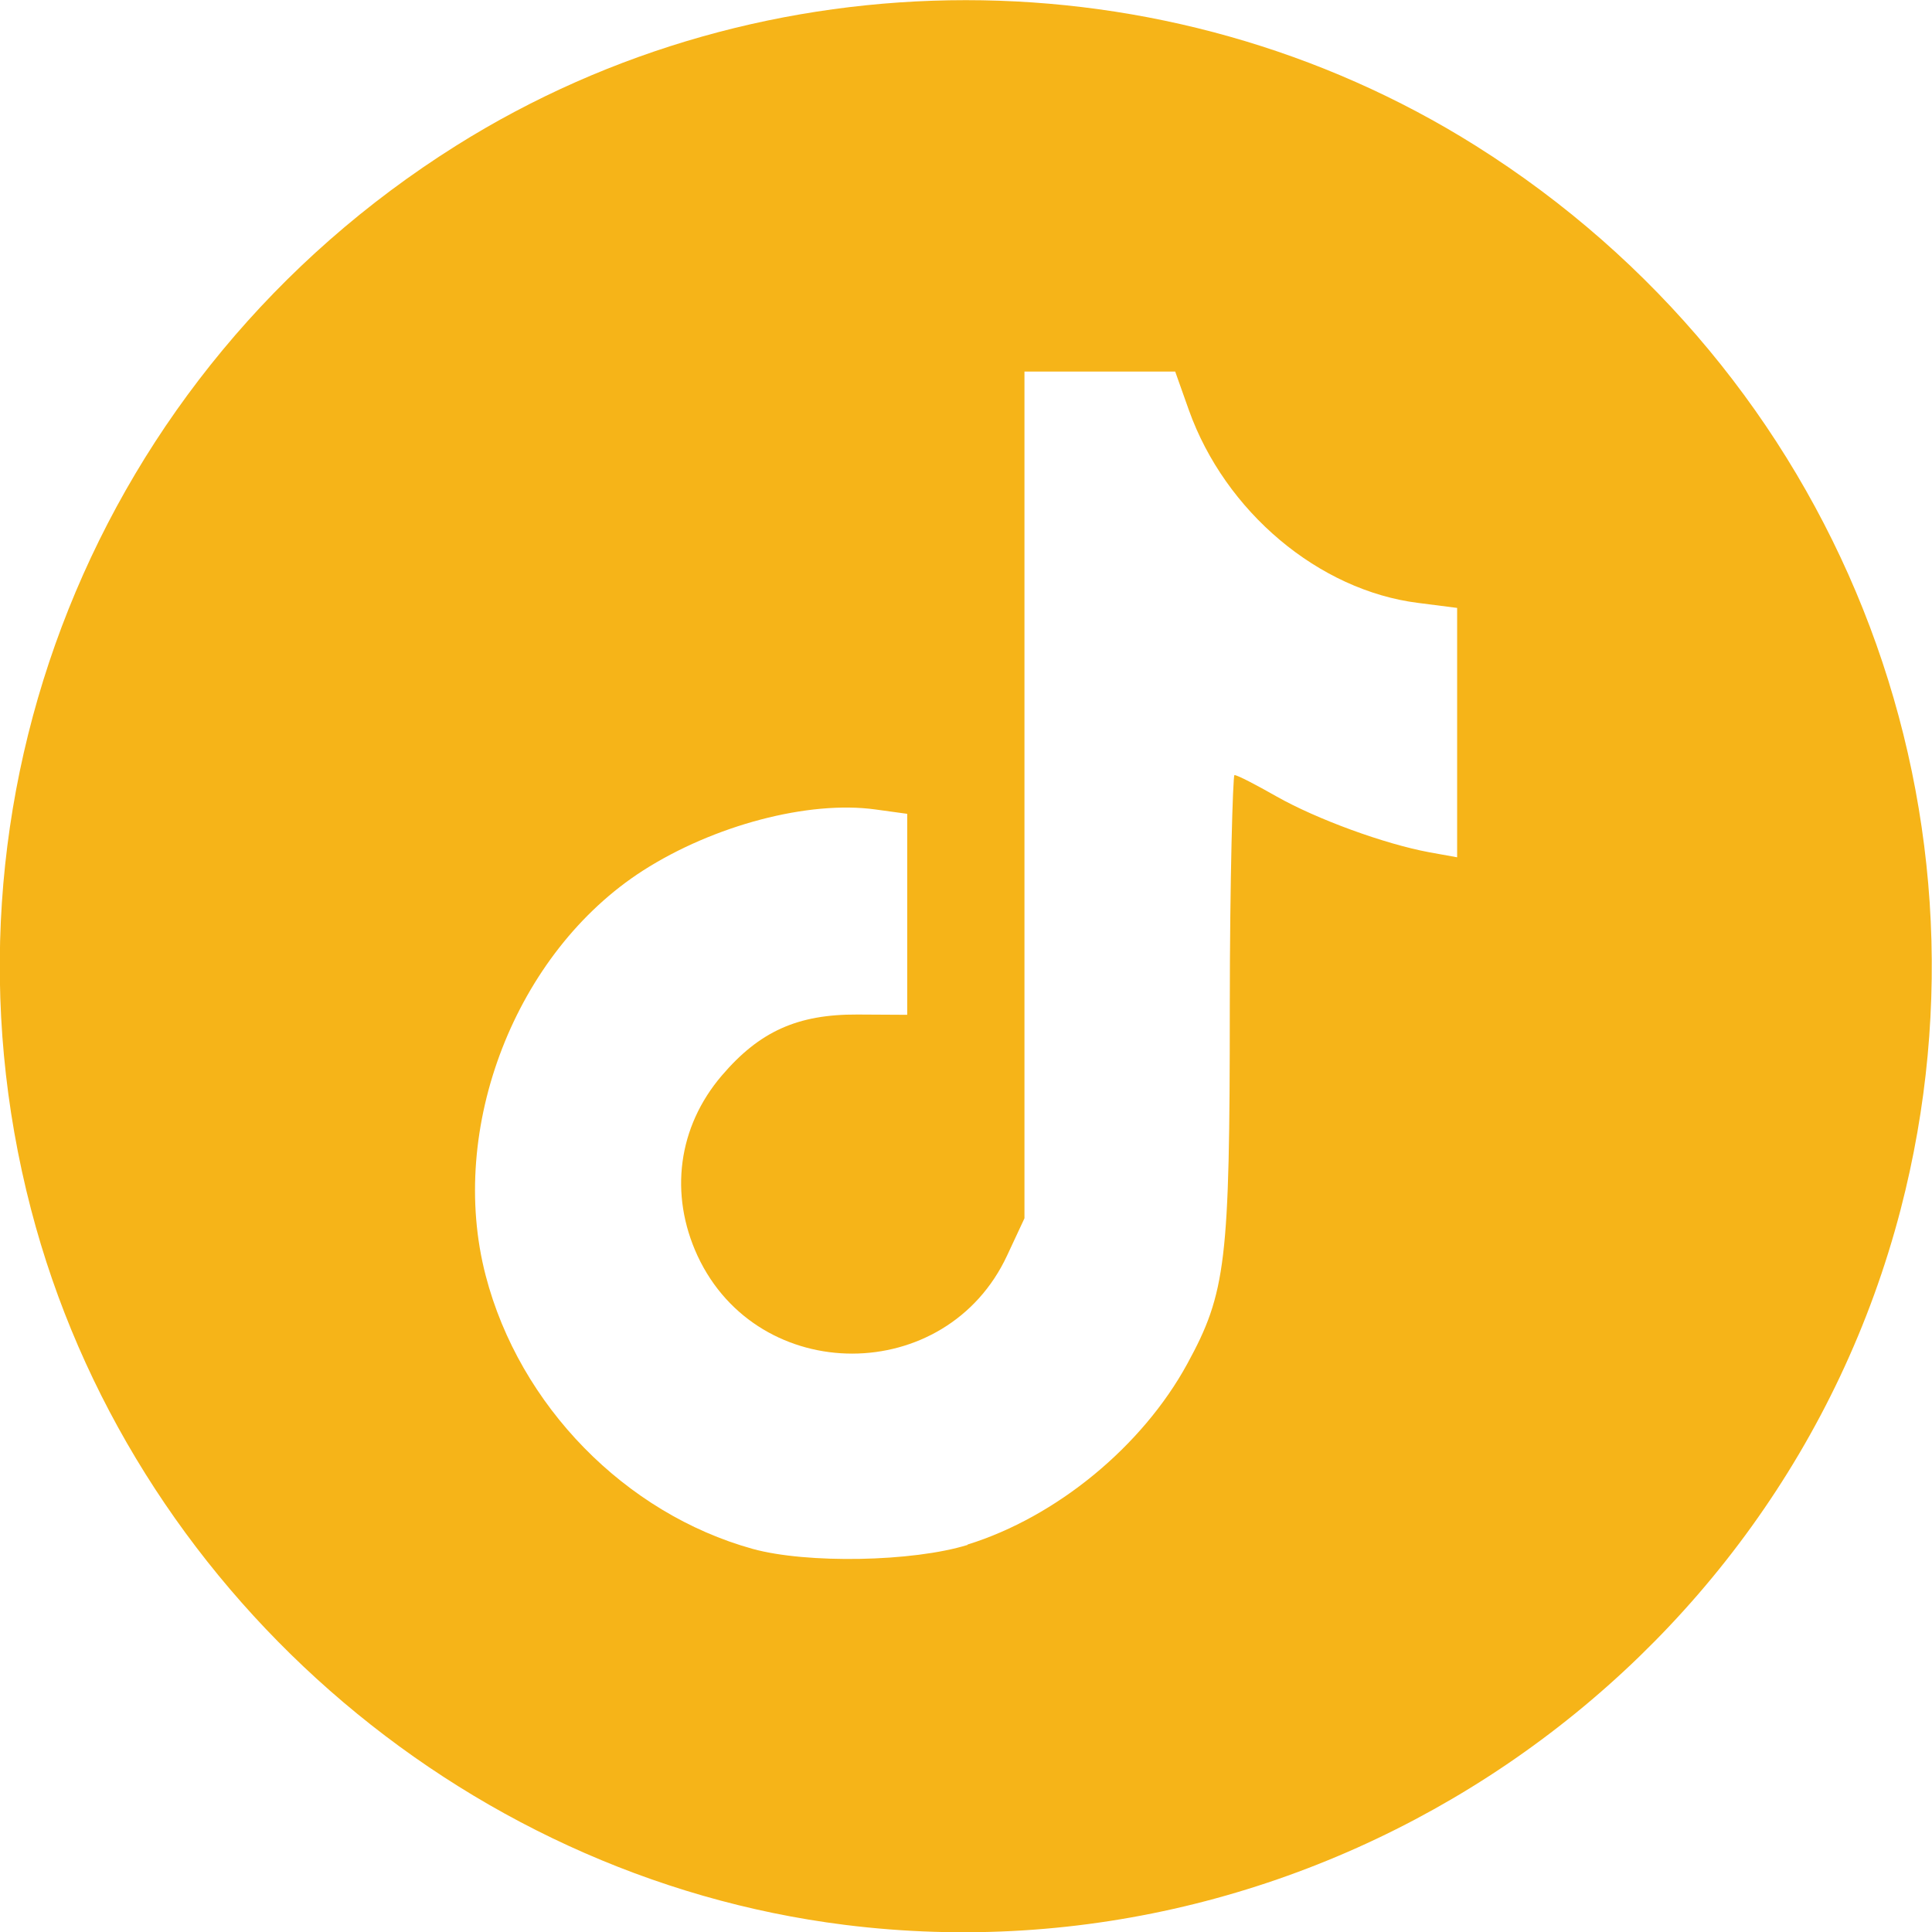 <?xml version="1.0" encoding="UTF-8" standalone="no"?>
<!-- Created with Inkscape (http://www.inkscape.org/) -->

<svg
   width="6.229mm"
   height="6.23mm"
   viewBox="0 0 6.229 6.23"
   version="1.1"
   id="svg1"
   xml:space="preserve"
   inkscape:version="1.3.2 (091e20e, 2023-11-25, custom)"
   sodipodi:docname="Royal Rides SLU.svg"
   xmlns:inkscape="http://www.inkscape.org/namespaces/inkscape"
   xmlns:sodipodi="http://sodipodi.sourceforge.net/DTD/sodipodi-0.dtd"
   xmlns="http://www.w3.org/2000/svg"
   xmlns:svg="http://www.w3.org/2000/svg"><sodipodi:namedview
     id="namedview1"
     pagecolor="#ffffff"
     bordercolor="#000000"
     borderopacity="0.25"
     inkscape:showpageshadow="2"
     inkscape:pageopacity="0.0"
     inkscape:pagecheckerboard="0"
     inkscape:deskcolor="#d1d1d1"
     inkscape:document-units="mm"
     inkscape:zoom="1.6945719"
     inkscape:cx="3643.9881"
     inkscape:cy="-2046.8296"
     inkscape:window-width="1920"
     inkscape:window-height="1009"
     inkscape:window-x="-8"
     inkscape:window-y="-8"
     inkscape:window-maximized="1"
     inkscape:current-layer="layer1" /><defs
     id="defs1" /><g
     inkscape:label="Layer 1"
     inkscape:groupmode="layer"
     id="layer1"
     transform="translate(-1022.933,539.029)"><path
       style="fill:#f6b418;fill-opacity:1;stroke-width:1"
       d="m 1025.657,-532.823 c -1.246,-0.156 -2.307,-1.089 -2.624,-2.307 -0.343,-1.318 0.209,-2.699 1.37,-3.429 0.996,-0.626 2.292,-0.626 3.288,0 1.161,0.73 1.712,2.111 1.37,3.429 -0.391,1.503 -1.861,2.5 -3.404,2.307 z m 0.395,-1.226 c 0.287,-0.089 0.564,-0.317 0.709,-0.583 0.125,-0.229 0.137,-0.329 0.137,-1.147 0,-0.413 0.01,-0.751 0.015,-0.751 0.01,0 0.069,0.031 0.136,0.069 0.129,0.073 0.347,0.153 0.493,0.18 l 0.089,0.016 v -0.402 -0.402 l -0.125,-0.016 c -0.321,-0.04 -0.623,-0.294 -0.74,-0.622 l -0.044,-0.124 h -0.243 -0.243 v 1.365 1.365 l -0.056,0.12 c -0.196,0.421 -0.802,0.422 -0.998,10e-4 -0.092,-0.199 -0.063,-0.416 0.078,-0.581 0.122,-0.143 0.245,-0.198 0.438,-0.197 l 0.16,8.9e-4 v -0.324 -0.324 l -0.102,-0.014 c -0.216,-0.03 -0.522,0.051 -0.75,0.197 -0.411,0.264 -0.631,0.831 -0.507,1.306 0.109,0.419 0.45,0.767 0.861,0.881 0.174,0.048 0.516,0.042 0.693,-0.013 z"
       id="path17" /></g></svg>
